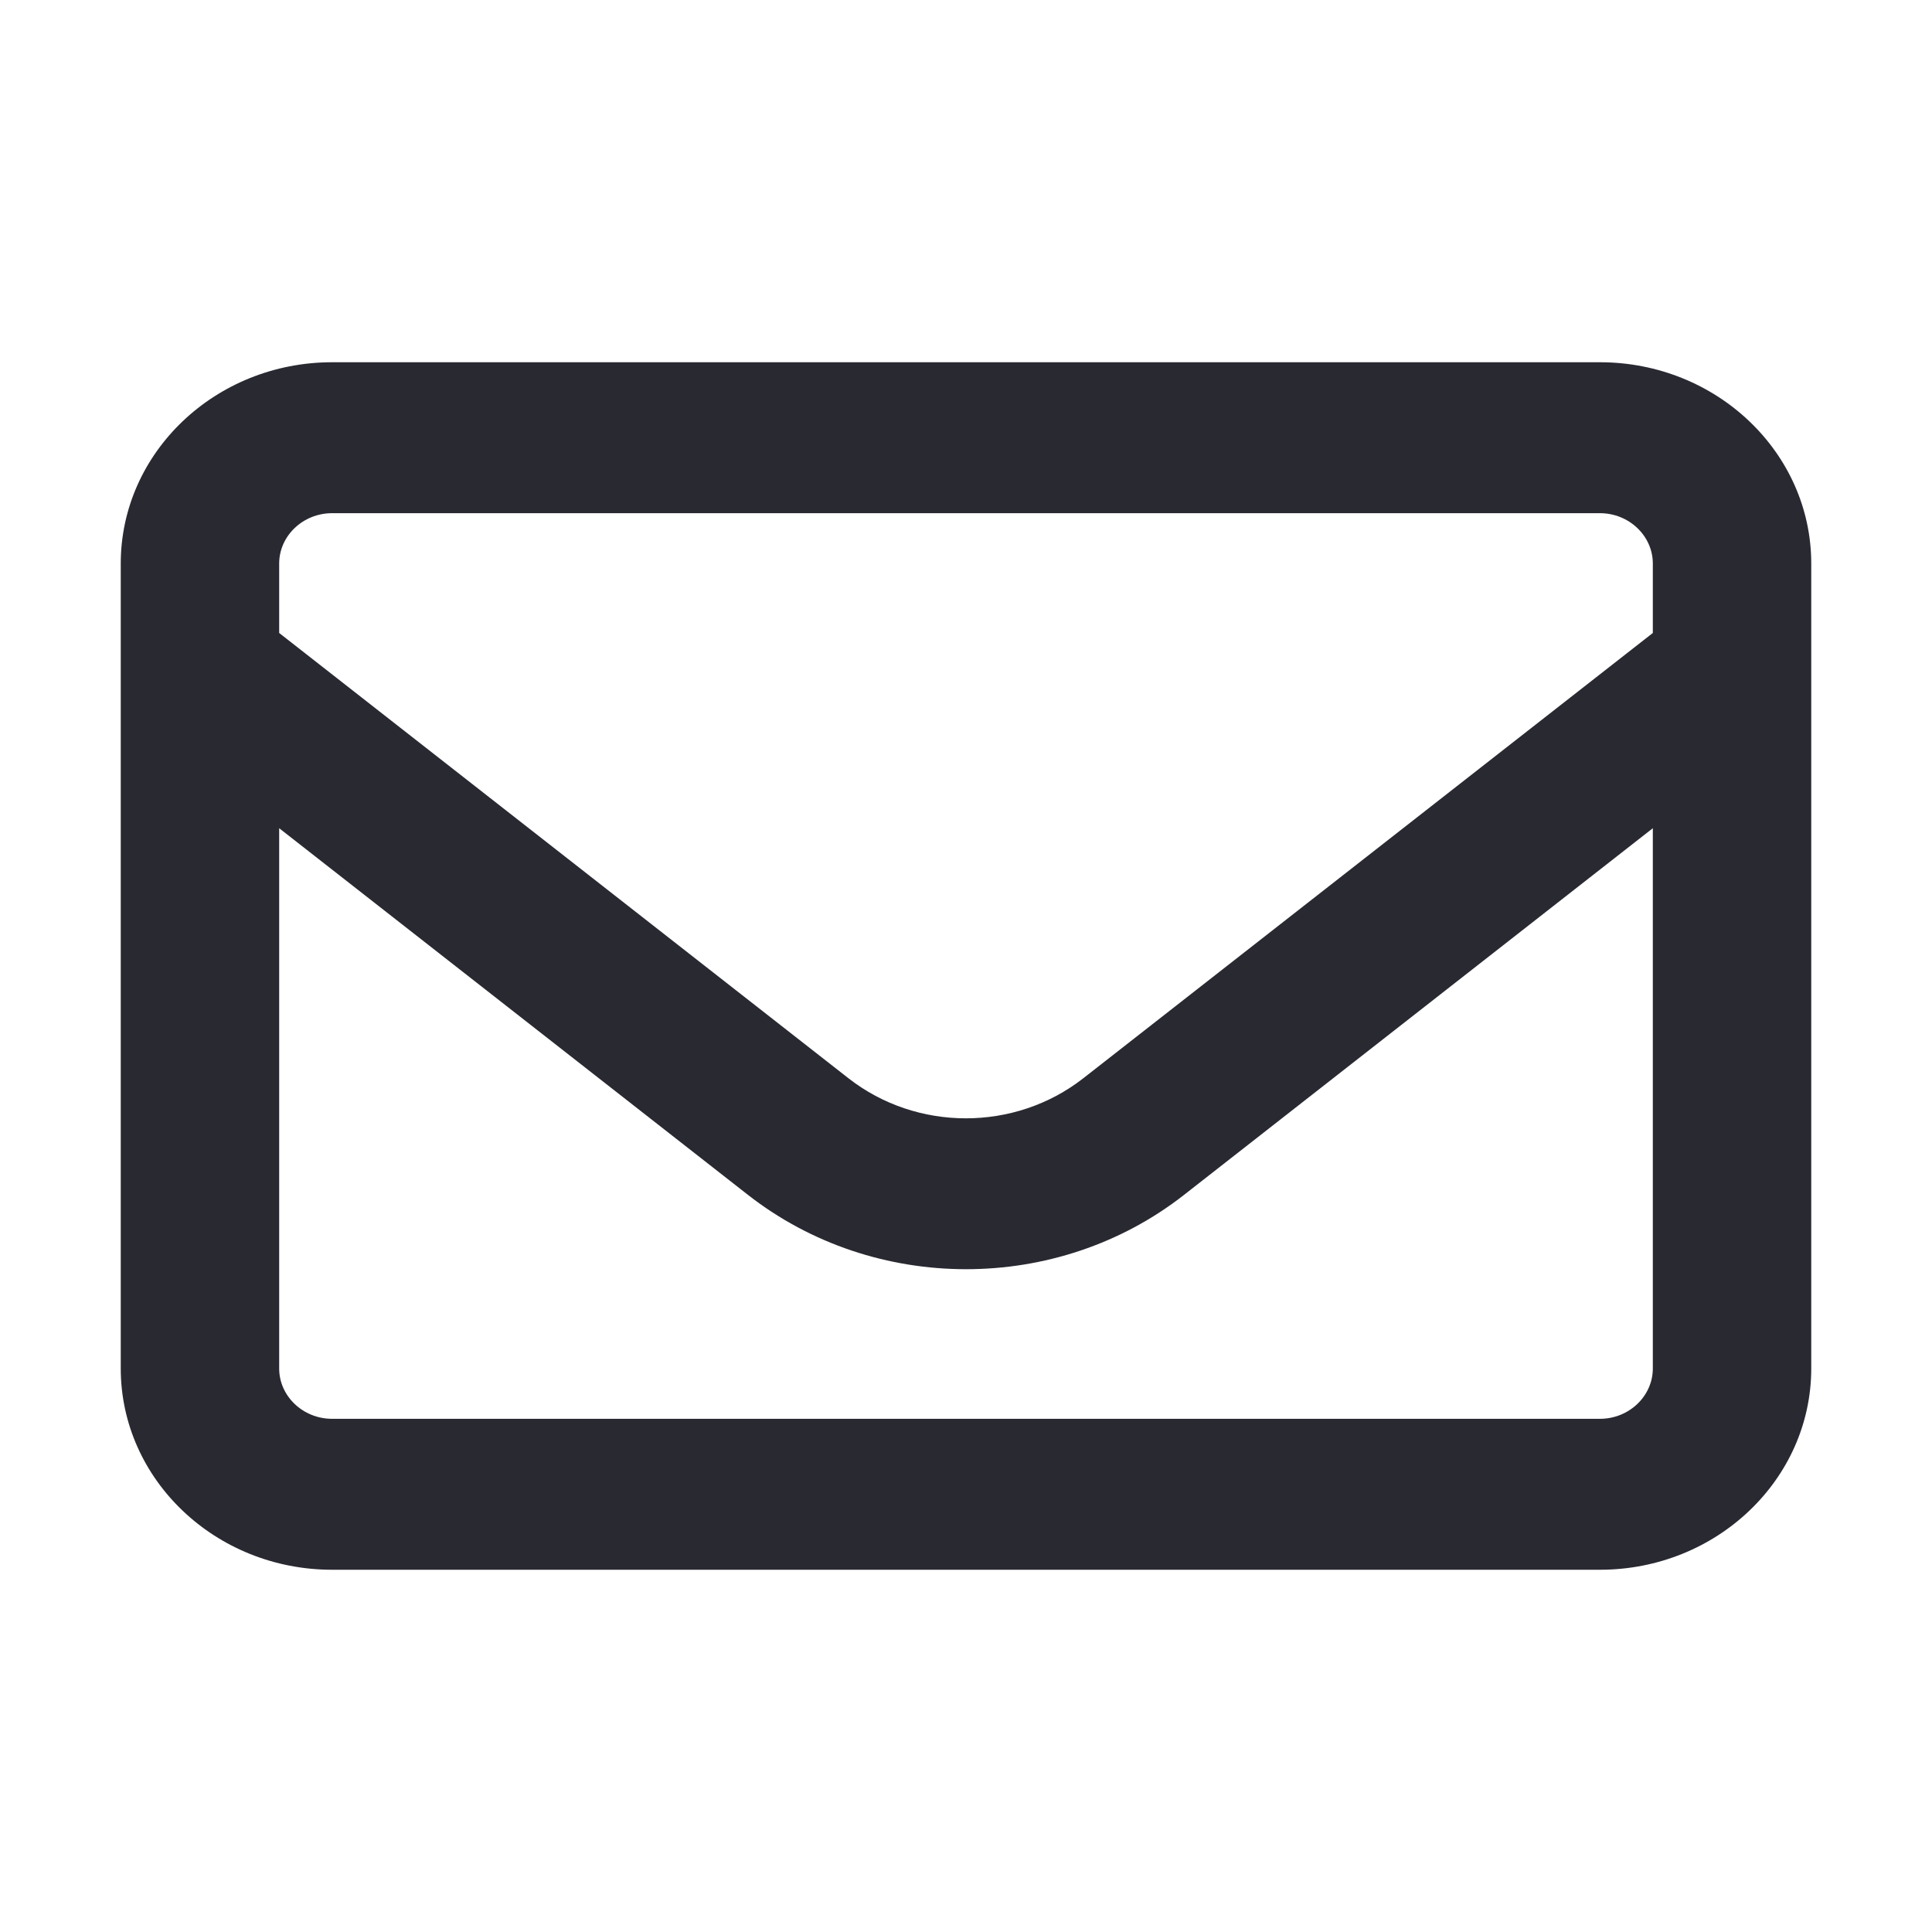 <svg width="16" height="16" viewBox="0 0 16 16" fill="none" xmlns="http://www.w3.org/2000/svg">
<path d="M13.25 4.25C13.491 4.25 13.688 4.438 13.688 4.667V5.242L8.971 8.93C8.405 9.372 7.593 9.372 7.027 8.93L2.312 5.242V4.667C2.312 4.438 2.509 4.25 2.75 4.25H13.25ZM13.688 6.859V11.333C13.688 11.562 13.491 11.75 13.25 11.75H2.75C2.509 11.75 2.312 11.562 2.312 11.333V6.859L6.195 9.896C7.245 10.716 8.757 10.716 9.805 9.896L13.688 6.859ZM15 4.667C15 3.747 14.215 3 13.25 3H2.75C1.785 3 1 3.747 1 4.667V11.333C1 12.253 1.785 13 2.75 13H13.25C14.215 13 15 12.253 15 11.333V4.667Z" fill="#292932"/>
</svg>
